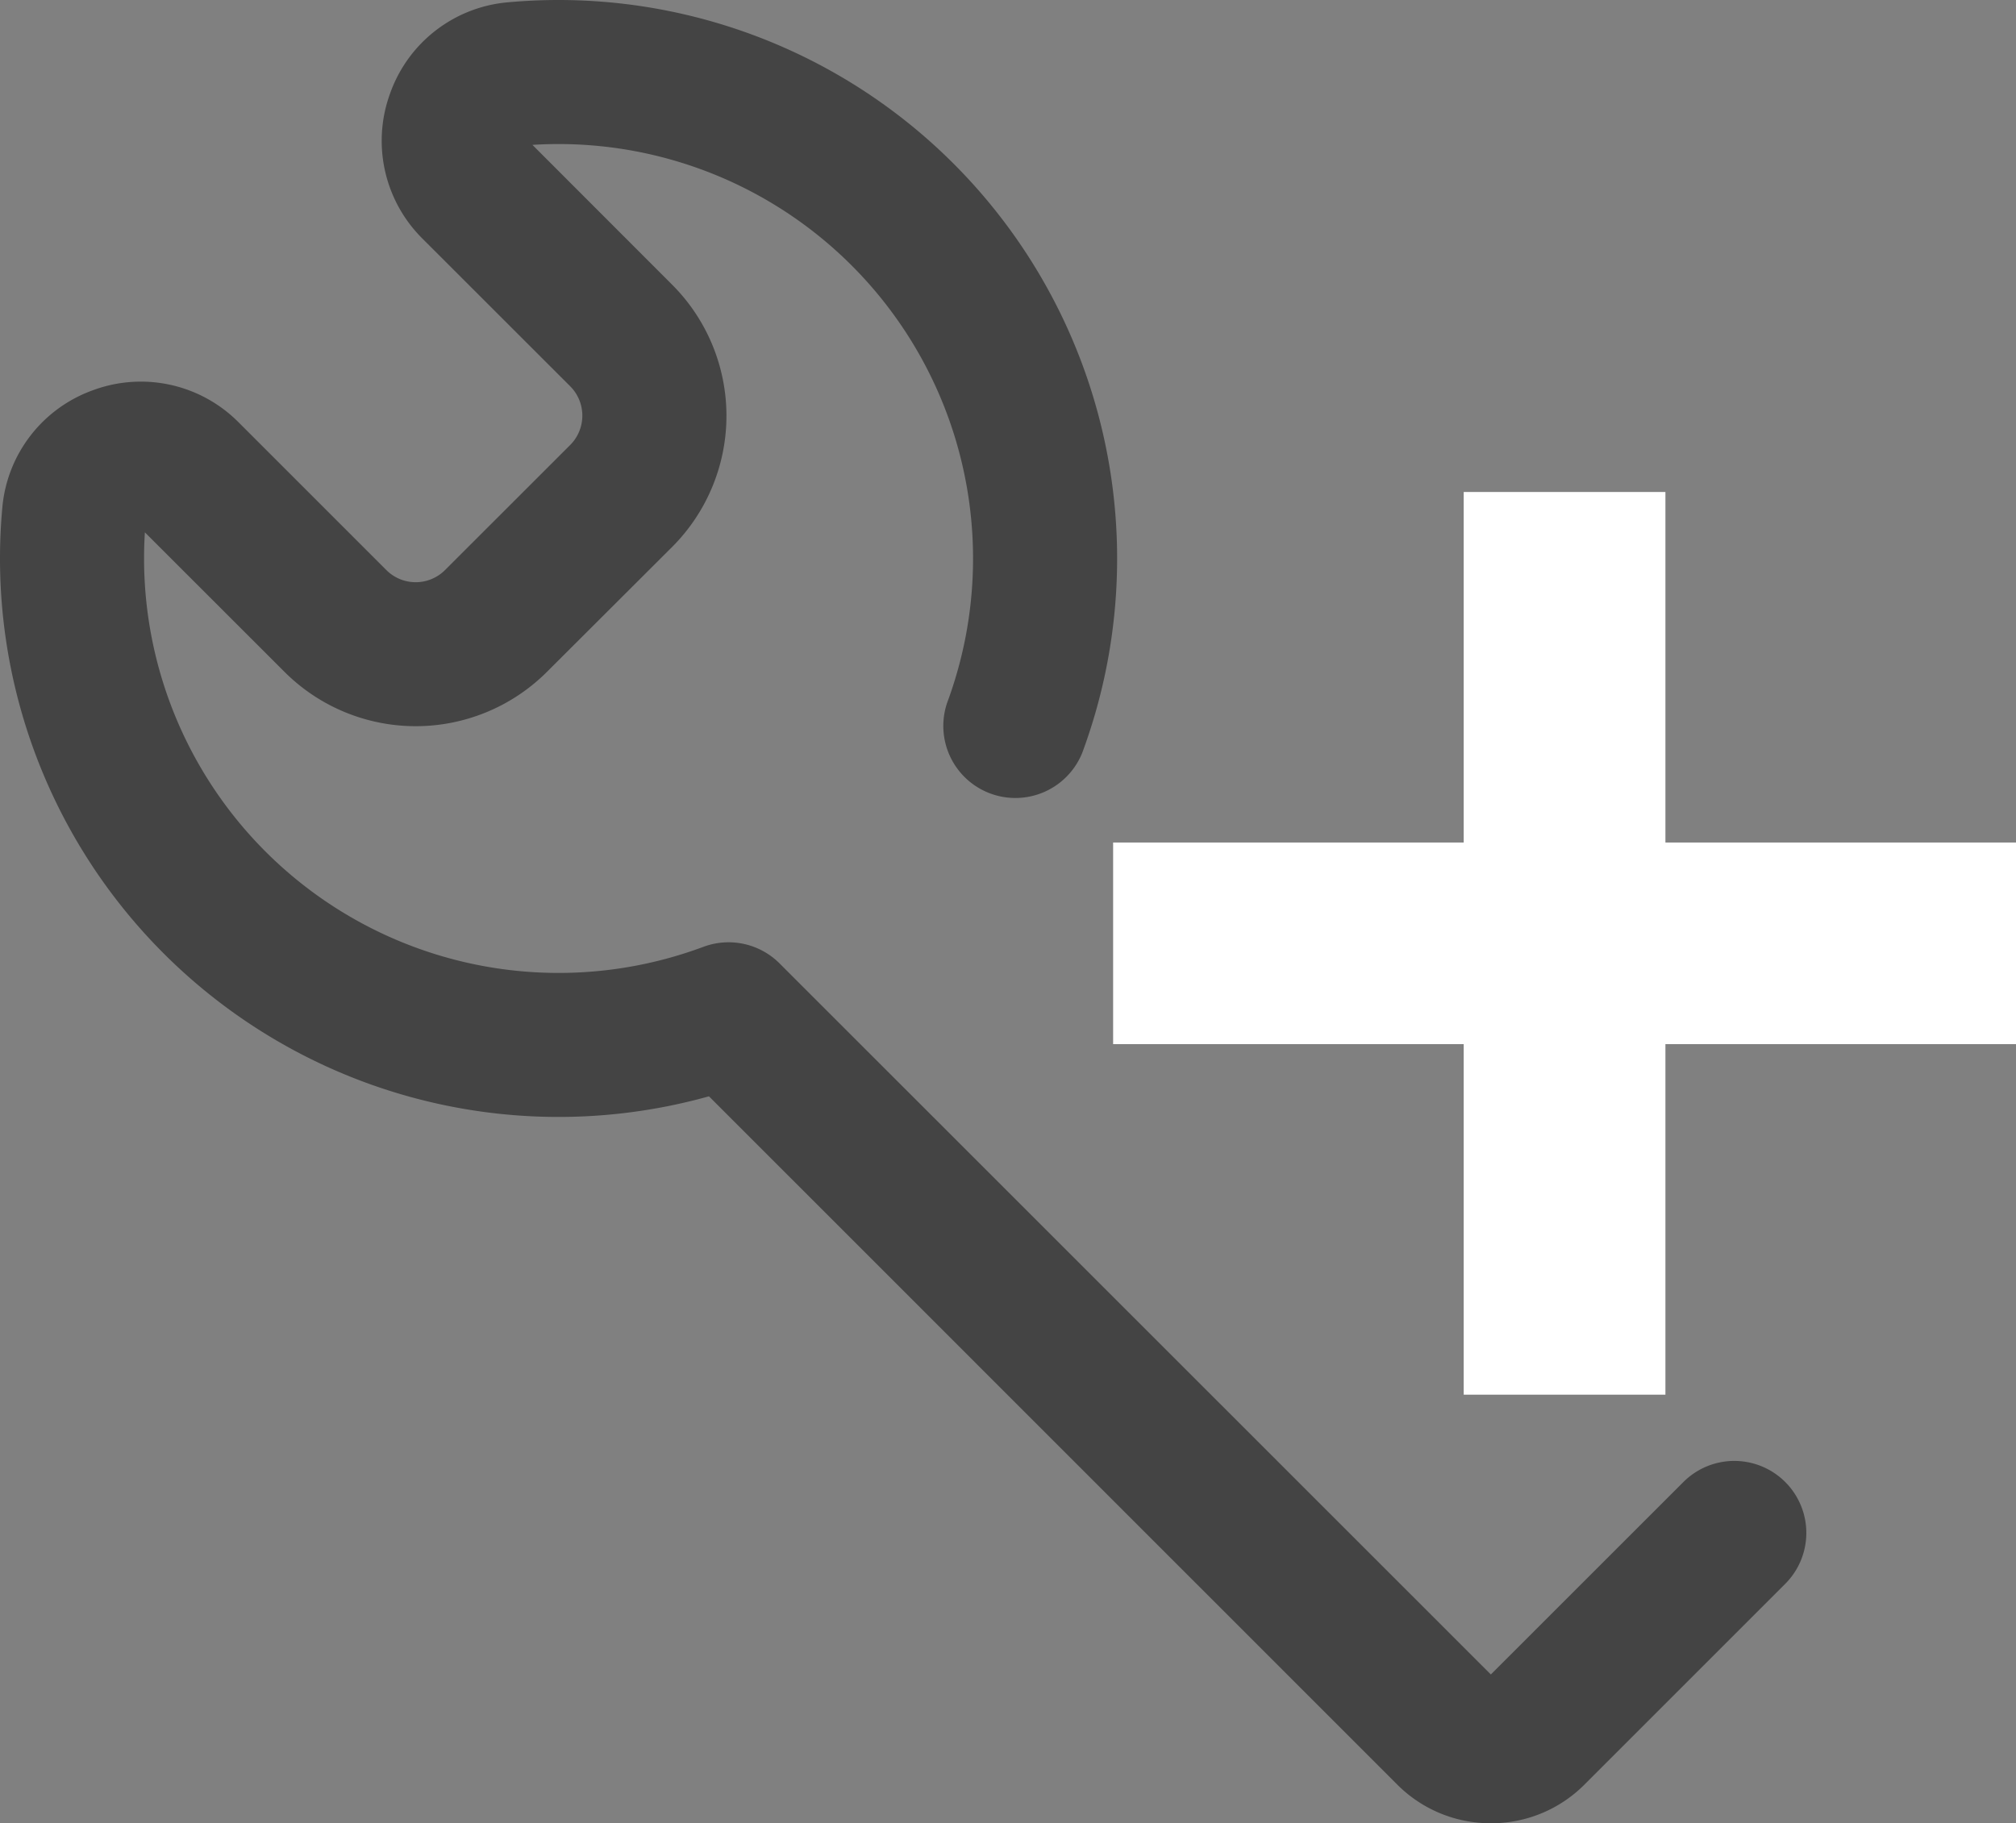 <svg xmlns="http://www.w3.org/2000/svg" viewBox="0 0 318.63 288.21"><rect x="0" y="0" width="318.63" height="288.21" fill="#808080" stroke="none"/><defs><style>.cls-1{fill:#fff;}.cls-2{fill:#444;}</style></defs><title>Asset 6</title><g id="Layer_2" data-name="Layer 2"><g id="Layer_1-2" data-name="Layer 1"><polygon class="cls-1" points="318.63 133.18 263.22 133.18 263.22 77.77 231.34 77.77 231.34 133.18 175.93 133.18 175.93 165.05 231.34 165.05 231.34 220.46 263.22 220.46 263.22 165.05 318.63 165.05 318.63 133.18"/><path class="cls-2" d="M235.63,288.21a20.8,20.8,0,0,1-14.81-6.13L112.05,173.3A88.28,88.28,0,0,1,.36,80.32,21.74,21.74,0,0,1,14.73,61.67a21.76,21.76,0,0,1,23,5.11L61.07,90.12a6.56,6.56,0,0,0,9.26,0l19.8-19.79a6.57,6.57,0,0,0,0-9.26L66.78,37.73a21.78,21.78,0,0,1-5.11-23A21.74,21.74,0,0,1,80.32.36,88.29,88.29,0,0,1,171.05,119a11.39,11.39,0,0,1-21.35-7.92A65.52,65.52,0,0,0,84.15,22.9L106.23,45a29.32,29.32,0,0,1,0,41.46L86.43,106.22a29.34,29.34,0,0,1-41.45,0L22.9,84.15a65.52,65.52,0,0,0,88.3,65.51,11.39,11.39,0,0,1,12,2.62L235.63,264.69l30.43-30.42a11.38,11.38,0,1,1,16.1,16.09l-31.72,31.72A20.77,20.77,0,0,1,235.63,288.21Z"/></g></g></svg>